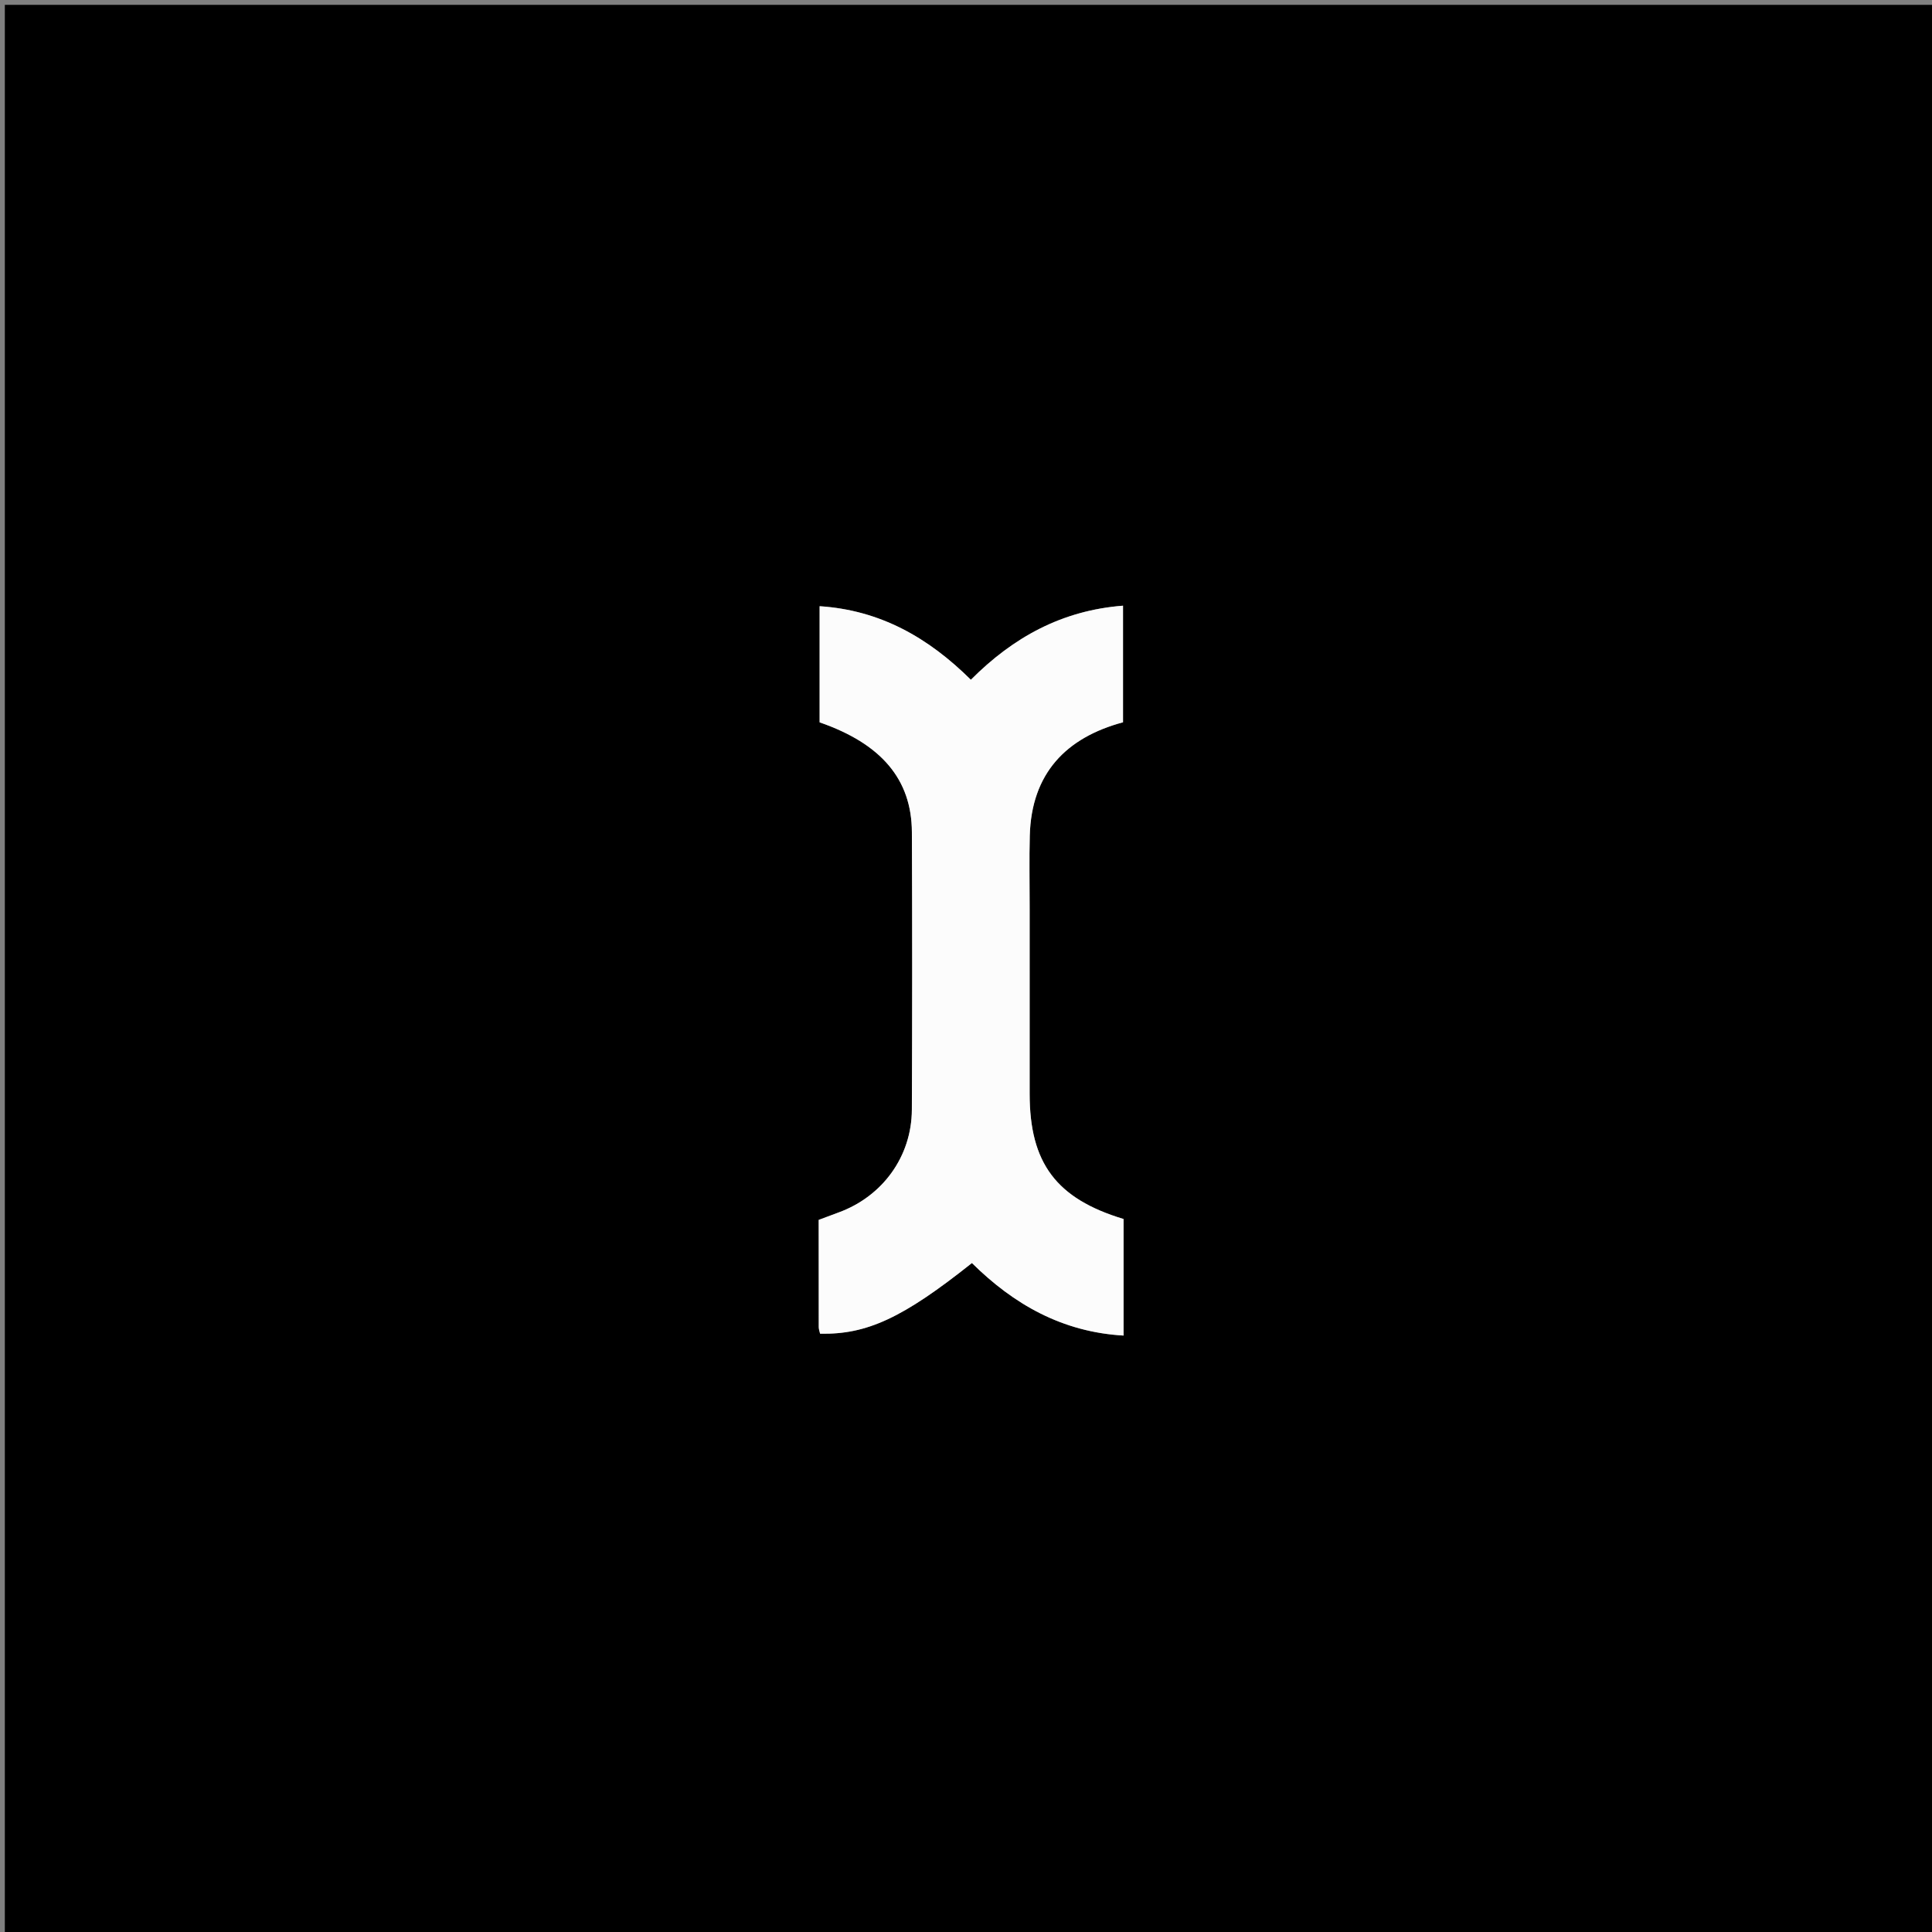 <svg version="1.1" id="Layer_1" xmlns="http://www.w3.org/2000/svg" xmlns:xlink="http://www.w3.org/1999/xlink" x="0px" y="0px"
	 width="100%" viewBox="0 0 400 400" enable-background="new 0 0 400 400" xml:space="preserve">
<rect x="0" y="0" width="400" height="400" fill="#808080" stroke="none"/>
<path fill="#000000" opacity="1" stroke="none" 
	d="
M230,401 
	C153.333,401 77.167,401 1,401 
	C1,267.667 1,134.333 1,1 
	C134.333,1 267.667,1 401,1 
	C401,134.333 401,267.667 401,401 
	C344.167,401 287.333,401 230,401 
M213.176,187.501 
	C213.179,182.671 213.076,177.839 213.205,173.012 
	C213.55,160.11 220.712,152.718 232.51,149.542 
	C232.51,141.36 232.51,133.452 232.51,125.401 
	C219.839,126.388 209.749,131.959 201.008,140.738 
	C192.229,132.039 182.278,126.329 169.693,125.509 
	C169.693,133.803 169.693,141.716 169.693,149.554 
	C182.477,153.984 188.748,161.364 188.796,172.281 
	C188.88,191.433 188.871,210.586 188.791,229.738 
	C188.751,239.434 182.734,247.705 173.604,251.034 
	C172.251,251.528 170.905,252.042 169.5,252.567 
	C169.5,260.102 169.495,267.427 169.513,274.751 
	C169.514,275.217 169.697,275.683 169.791,276.126 
	C179.467,276.338 186.948,272.862 201.226,261.496 
	C209.873,270.057 219.951,275.795 232.625,276.513 
	C232.625,268.164 232.625,260.239 232.625,252.383 
	C218.667,248.166 213.183,240.798 213.178,226.473 
	C213.173,213.815 213.176,201.158 213.176,187.501 
z"/>
<path fill="#FCFCFC" opacity="1" stroke="none" 
	d="
M213.176,188.001 
	C213.176,201.158 213.173,213.815 213.178,226.473 
	C213.183,240.798 218.667,248.166 232.625,252.383 
	C232.625,260.239 232.625,268.164 232.625,276.513 
	C219.951,275.795 209.873,270.057 201.226,261.496 
	C186.948,272.862 179.467,276.338 169.791,276.126 
	C169.697,275.683 169.514,275.217 169.513,274.751 
	C169.495,267.427 169.5,260.102 169.5,252.567 
	C170.905,252.042 172.251,251.528 173.604,251.034 
	C182.734,247.705 188.751,239.434 188.791,229.738 
	C188.871,210.586 188.88,191.433 188.796,172.281 
	C188.748,161.364 182.477,153.984 169.693,149.554 
	C169.693,141.716 169.693,133.803 169.693,125.509 
	C182.278,126.329 192.229,132.039 201.008,140.738 
	C209.749,131.959 219.839,126.388 232.51,125.401 
	C232.51,133.452 232.51,141.36 232.51,149.542 
	C220.712,152.718 213.55,160.11 213.205,173.012 
	C213.076,177.839 213.179,182.671 213.176,188.001 
z"/>
</svg>